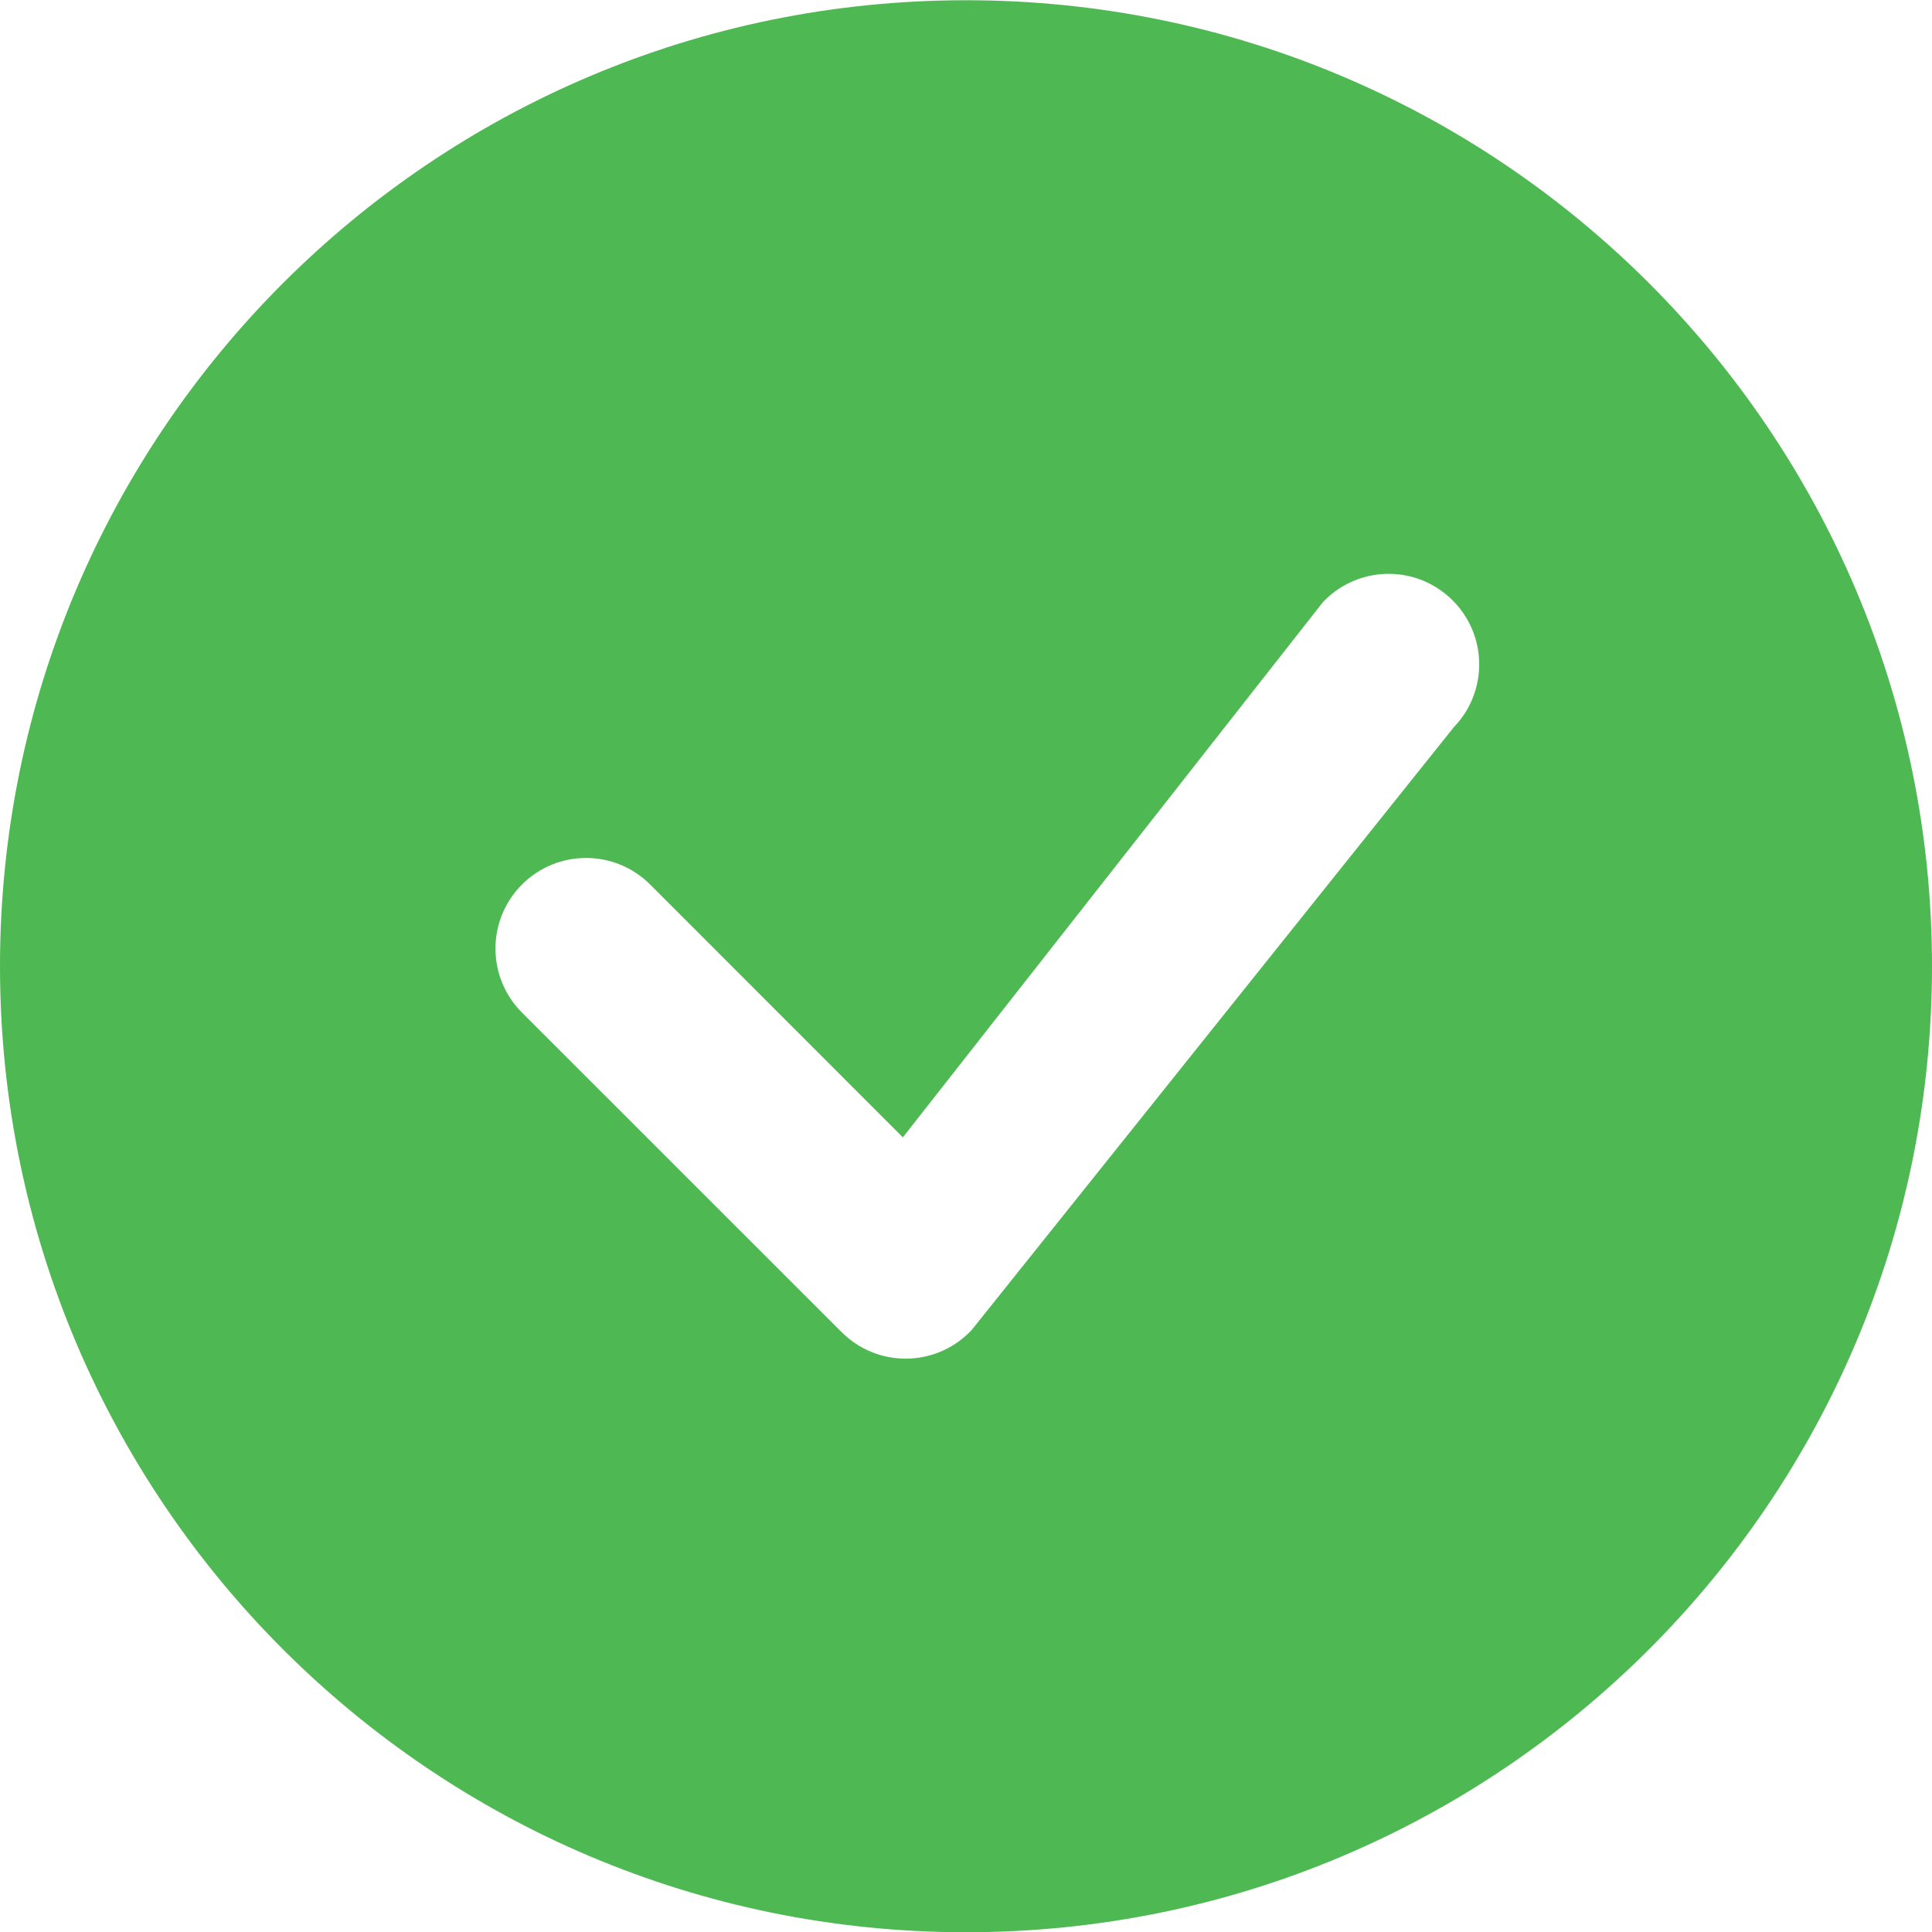 <svg width="16" height="16" viewBox="0 0 16 16" fill="none" xmlns="http://www.w3.org/2000/svg">
<path d="M16 8.002C16 12.42 12.418 16.002 8 16.002C3.582 16.002 0 12.42 0 8.002C0 3.584 3.582 0.002 8 0.002C12.418 0.002 16 3.584 16 8.002ZM12.03 4.972C11.737 4.679 11.263 4.679 10.97 4.972C10.963 4.979 10.956 4.986 10.95 4.994L7.477 9.419L5.384 7.325C5.091 7.032 4.616 7.032 4.323 7.325C4.03 7.618 4.03 8.093 4.323 8.386L6.97 11.032C7.263 11.325 7.737 11.325 8.03 11.032C8.037 11.026 8.043 11.019 8.049 11.012L12.041 6.021C12.323 5.728 12.32 5.261 12.03 4.972Z" fill="#4EB852"/>
</svg>
